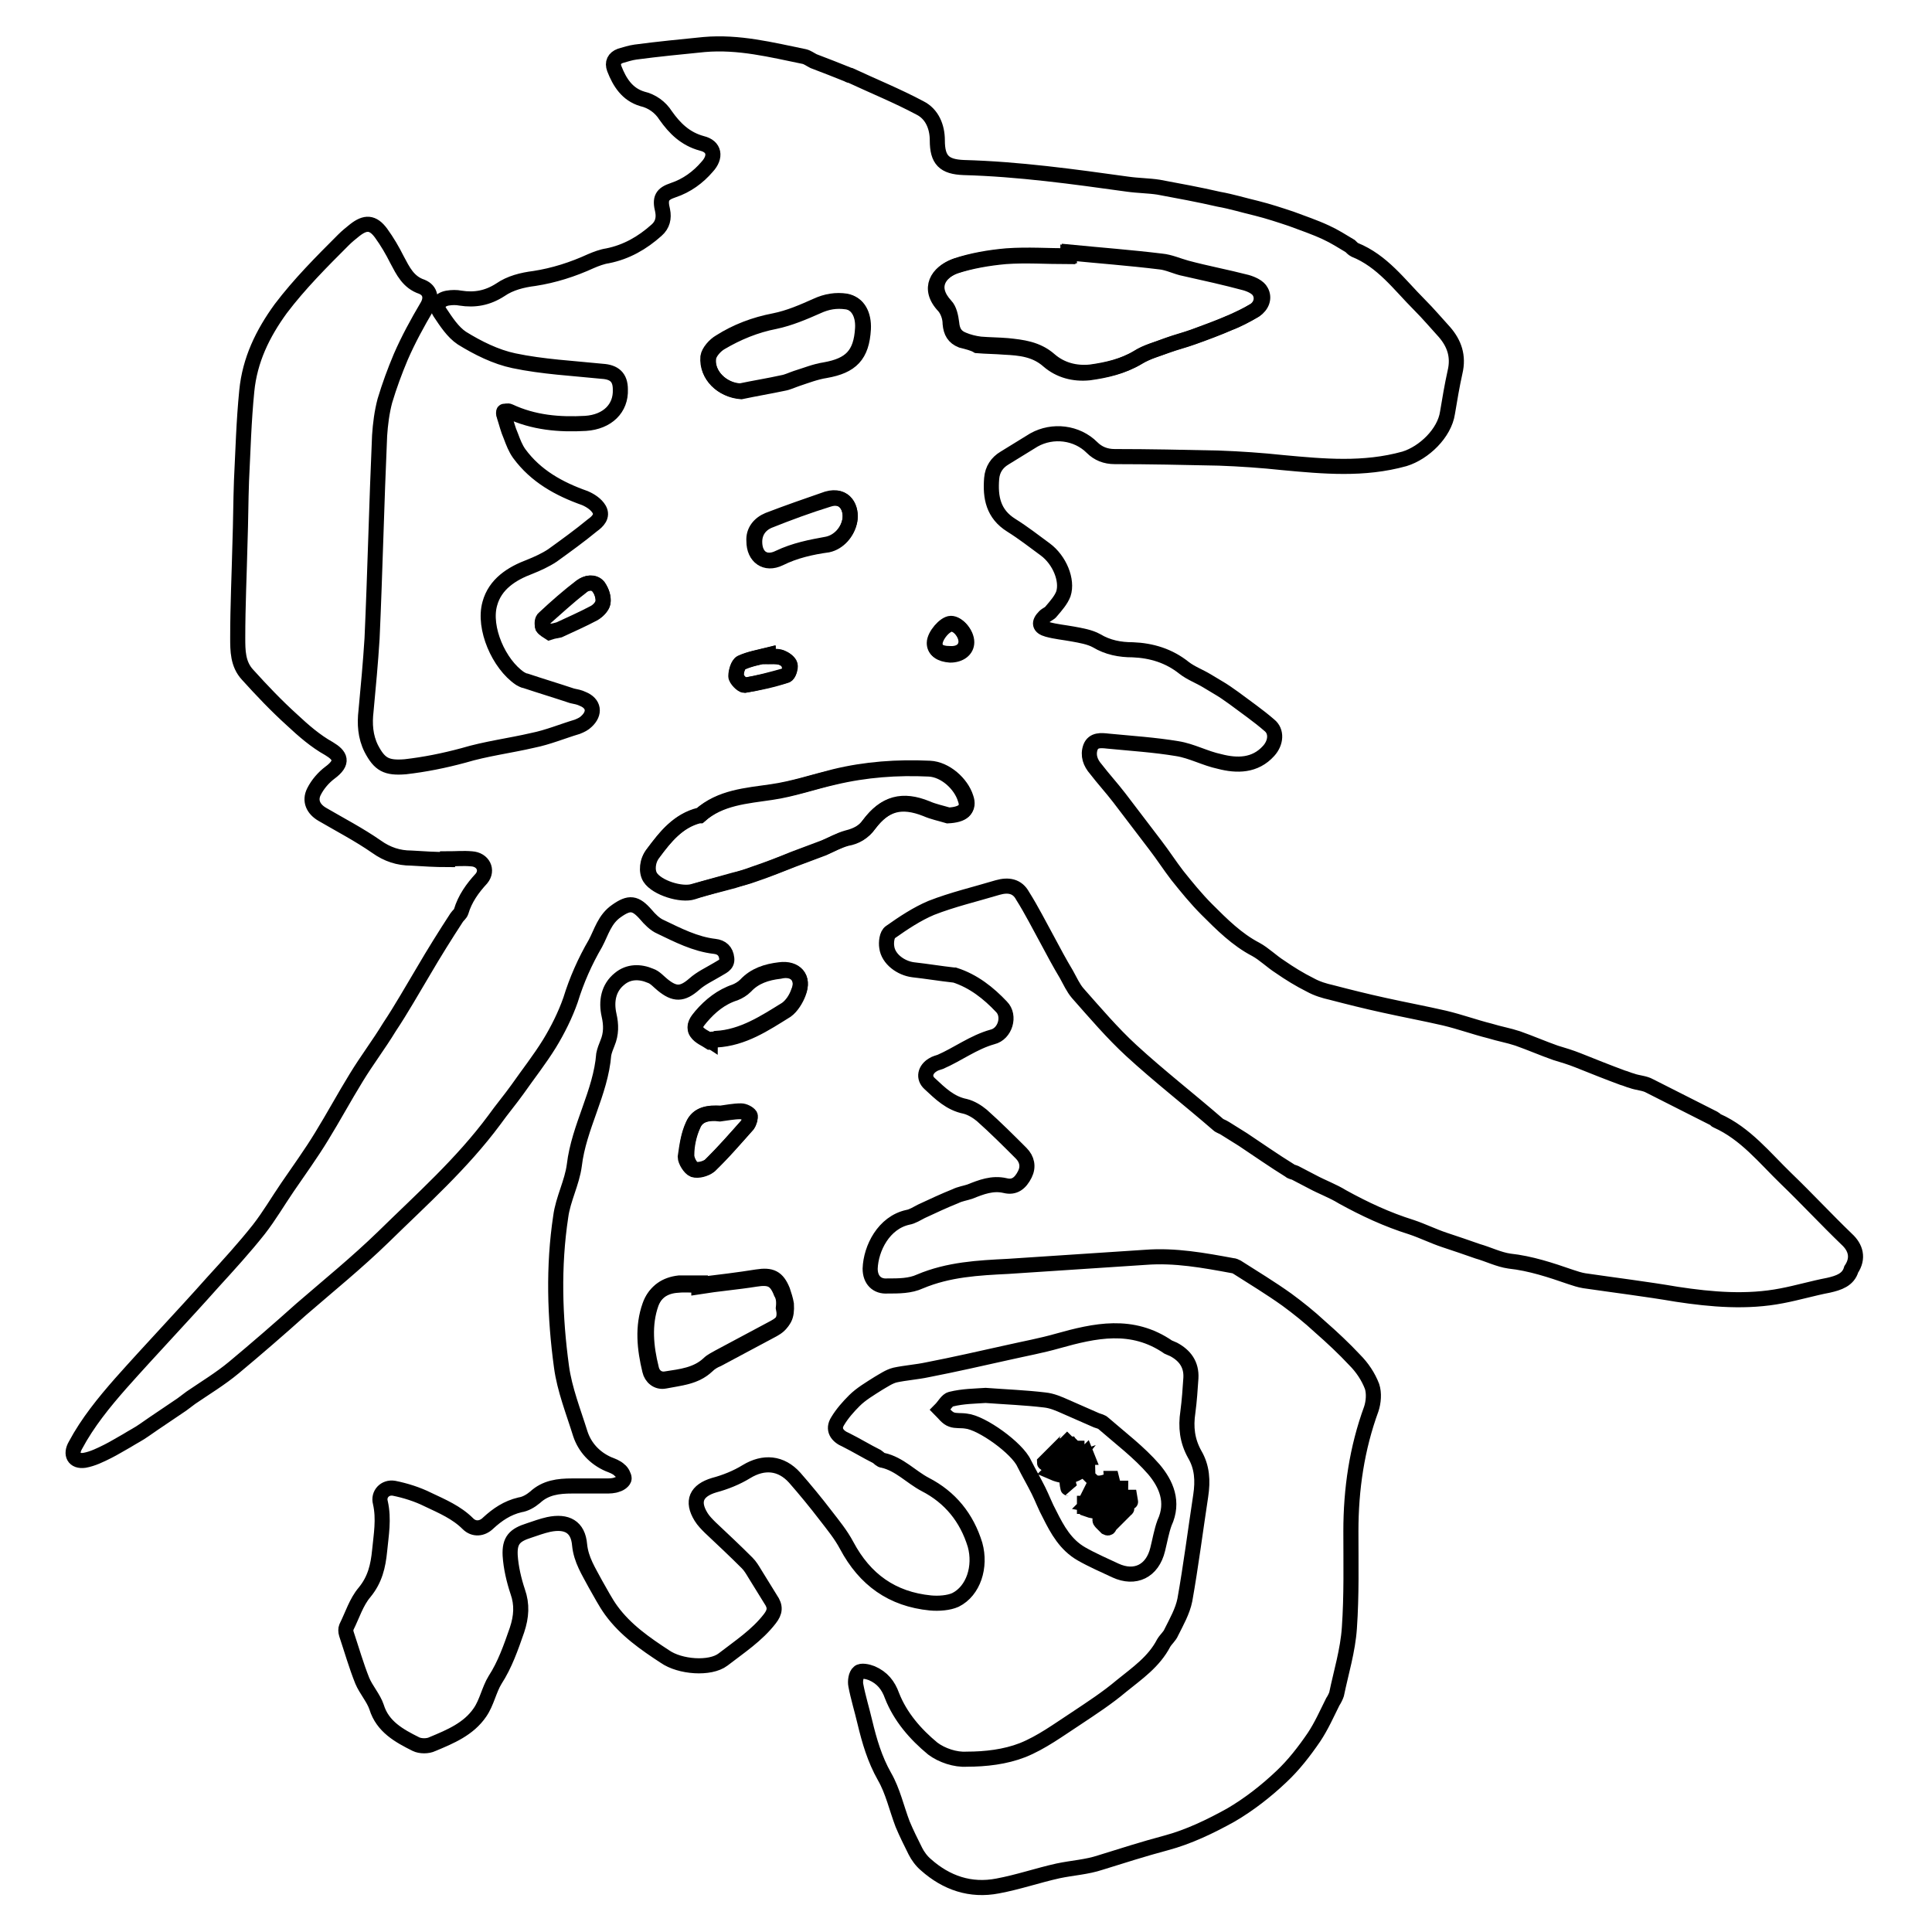 <?xml version="1.0" encoding="utf-8"?>
<!-- Svg Vector Icons : http://www.onlinewebfonts.com/icon -->
<!DOCTYPE svg PUBLIC "-//W3C//DTD SVG 1.1//EN" "http://www.w3.org/Graphics/SVG/1.1/DTD/svg11.dtd">
<svg version="1.1" xmlns="http://www.w3.org/2000/svg" xmlns:xlink="http://www.w3.org/1999/xlink" x="0px" y="0px" viewBox="0 0 256 256" enable-background="new 0 0 256 256" xml:space="preserve">
<g><g><path stroke-width="2" fill-opacity="0" stroke="#000000"  d="M103.5,87.1c-0.5-0.2-1.1-0.1-1.7-0.1c0,0,0-0.1,0-0.2c-1.2,0.3-2.4,0.5-3.5,1c-0.5,0.2-0.8,1.2-0.7,1.8c0,0.4,0.8,1.2,1.1,1.2c1.8-0.3,3.7-0.7,5.5-1.3c0.3-0.1,0.6-1,0.5-1.4C104.6,87.7,104,87.3,103.5,87.1z"/><path stroke-width="2" fill-opacity="0" stroke="#000000"  d="M103.3,128.5c-1.7,0.2-3.3,0.7-4.5,2c-0.4,0.4-0.9,0.7-1.4,0.9c-1.8,0.6-3.3,1.8-4.5,3.2c-0.5,0.6-1.1,1.3-0.6,2c0.4,0.6,1.2,0.9,1.8,1.3c0-0.1,0.1-0.2,0.2-0.2c0.2,0,0.4,0,0.6-0.1c3.5-0.2,6.4-2.1,9.3-3.9c0.7-0.5,1.3-1.4,1.6-2.3C106.6,129.6,105.4,128.2,103.3,128.5z"/><path stroke-width="2" fill-opacity="0" stroke="#000000"  d="M103.5,171.3c-0.7-1.8-1.5-2.1-3.4-1.8c-2.5,0.4-5,0.6-7.5,1c0-0.1,0-0.1,0-0.2c-0.9,0-1.8-0.1-2.8,0c-1.8,0.1-3.1,1-3.7,2.7c-1,2.8-0.7,5.7,0,8.6c0.2,0.9,1,1.6,2,1.4c2-0.4,4-0.5,5.6-2c0.4-0.4,0.9-0.7,1.4-0.9c2.4-1.3,4.9-2.6,7.3-3.9c1.3-0.7,1.7-1.5,1.4-2.9C103.9,172.4,103.8,171.8,103.5,171.3z"/><path stroke-width="2" fill-opacity="0" stroke="#000000"  d="M91.9,155c0.6,0.2,1.6-0.1,2.1-0.5c1.8-1.7,3.4-3.6,5-5.4c0.2-0.3,0.5-0.9,0.3-1.2c-0.2-0.3-0.8-0.6-1.2-0.6c-0.9,0-1.9,0.2-2.7,0.3c-1.6-0.2-3,0.1-3.6,1.5c-0.6,1.3-0.8,2.8-1,4.2C90.8,153.8,91.4,154.8,91.9,155z"/><path stroke-width="2" fill-opacity="0" stroke="#000000"  d="M112.6,69c0.3-1.6-0.6-3.6-2.9-2.8c-2.6,0.8-5.3,1.8-7.8,2.8c-1.2,0.5-1.9,1.5-1.9,2.8c0,2,1.4,3.1,3.3,2.2c2-1,4.2-1.5,6.4-1.8C111.1,71.9,112.3,70.6,112.6,69z"/><path stroke-width="2" fill-opacity="0" stroke="#000000"  d="M98.1,51.8c1.9-0.4,3.8-0.7,5.6-1.1c0.6-0.1,1.2-0.4,1.8-0.6c1.3-0.4,2.5-0.9,3.8-1.1c3.4-0.6,4.8-2,5-5.5c0.1-1.9-0.7-3.3-2.2-3.6c-1.3-0.2-2.6,0-3.9,0.6c-1.8,0.8-3.6,1.6-5.6,2c-2.6,0.5-5,1.4-7.2,2.8c-0.7,0.4-1.5,1.3-1.6,2C93.6,49.7,95.7,51.7,98.1,51.8z"/><path stroke-width="2" fill-opacity="0" stroke="#000000"  d="M77,77.8c-1.7,1.3-3.3,2.8-4.9,4.2c-0.2,0.2-0.3,0.8-0.2,1.1c0.2,0.3,0.6,0.5,0.9,0.7c0.6-0.2,0.9-0.2,1.3-0.3c1.5-0.7,3.1-1.4,4.6-2.2c0.5-0.3,1.1-0.9,1.2-1.4c0.1-0.7-0.1-1.5-0.6-2.1C78.7,77,77.6,77.2,77,77.8z"/><path stroke-width="2" fill-opacity="0" stroke="#000000"  d="M123.2,101.8c-4.3-0.2-8.5,0.1-12.6,1.1c-2.8,0.7-5.5,1.6-8.3,2c-3.4,0.5-6.8,0.7-9.5,3.1c0,0-0.1,0-0.1,0c-2.8,0.7-4.5,2.8-6.1,5c-0.8,1-0.9,2.4-0.4,3.2c0.9,1.4,4.1,2.4,5.7,1.9c1.8-0.5,3.6-1,5.4-1.5c0.9-0.2,1.8-0.5,2.6-0.8c1.8-0.6,3.6-1.3,5.3-2c1.3-0.5,2.7-1,4-1.5c1-0.4,2-1,3.1-1.3c1.2-0.3,2.2-0.8,2.9-1.8c2.1-2.8,4.4-3.4,7.6-2.1c0.9,0.4,1.9,0.6,2.9,0.9c2-0.1,2.8-0.9,2.3-2.3C127.4,103.8,125.3,101.9,123.2,101.8z"/><path stroke-width="2" fill-opacity="0" stroke="#000000"  d="M139.1,47.7c1.5,1.3,3.4,1.8,5.4,1.6c2.2-0.3,4.4-0.8,6.4-2c1.2-0.7,2.6-1.1,3.9-1.6c1.1-0.4,2.3-0.7,3.4-1.1c1.6-0.6,3.3-1.2,4.9-1.9c1.1-0.5,2.2-1,3.2-1.6c0.9-0.6,1.3-1.6,0.8-2.5c-0.3-0.6-1.2-1-1.9-1.2c-2.7-0.7-5.4-1.2-8-1.9c-1.1-0.3-2.2-0.8-3.3-0.9c-4.1-0.5-8.1-0.8-12.2-1.2c0,0.2,0,0.4,0,0.5c-2.8,0-5.5-0.2-8.3,0c-2.3,0.2-4.6,0.6-6.7,1.3c-2.2,0.8-3.7,2.8-1.4,5.3c0.5,0.5,0.7,1.5,0.8,2.3c0.1,1.1,0.5,1.8,1.5,2.2c0.7,0.3,1.5,0.5,2.3,0.6c1.2,0.1,2.4,0.1,3.6,0.2C135.4,46,137.4,46.2,139.1,47.7z"/><path stroke-width="2" fill-opacity="0" stroke="#000000"  d="M128,85c0-1.1-1.1-2.4-2-2.4c-0.8,0-2.2,1.6-2.2,2.6c0,0.9,0.7,1.4,2,1.4C127.2,86.7,128,86,128,85z"/><path stroke-width="2" fill-opacity="0" stroke="#000000"  d="M79.9,79.8c-0.1,0.5-0.6,1.1-1.2,1.4c-1.5,0.8-3.1,1.5-4.6,2.2c-0.3,0.1-0.7,0.2-1.3,0.3c-0.3-0.2-0.7-0.4-0.9-0.7c-0.1-0.3-0.1-0.9,0.2-1.1c1.6-1.5,3.2-2.9,4.9-4.2c0.7-0.5,1.7-0.7,2.3,0C79.7,78.3,80,79.2,79.9,79.8z"/><path stroke-width="2" fill-opacity="0" stroke="#000000"  d="M104.1,89.5c-1.8,0.5-3.6,1-5.5,1.3c-0.3,0-1.1-0.8-1.1-1.2c0-0.6,0.3-1.6,0.7-1.8c1.1-0.5,2.3-0.7,3.5-1c0,0,0,0.1,0,0.2c0.6,0,1.2,0,1.7,0.1c0.4,0.1,1.1,0.5,1.1,0.9C104.8,88.5,104.5,89.4,104.1,89.5z"/><path stroke-width="2" fill-opacity="0" stroke="#000000"  d="M123.9,85.3c0-1,1.3-2.6,2.2-2.6c0.9,0,2,1.3,2,2.4c0,1-0.9,1.7-2.2,1.7C124.6,86.7,123.9,86.2,123.9,85.3z"/><path stroke-width="2" fill-opacity="0" stroke="#000000"  d="M244.7,164.2c-2.7-2.6-5.3-5.4-8-8c-2.9-2.8-5.4-6-9.2-7.7c-0.1,0-0.2-0.2-0.4-0.3c-2.8-1.4-5.7-2.9-8.5-4.3c-0.7-0.4-1.6-0.4-2.4-0.7c-0.4-0.1-0.8-0.3-1.2-0.4c-1.9-0.7-3.9-1.5-5.9-2.3c-1-0.4-2-0.7-3-1c-1.7-0.6-3.3-1.3-5-1.9c-1.2-0.4-2.4-0.6-3.7-1c-2-0.5-3.9-1.2-6-1.7c-2.6-0.6-5.3-1.1-8-1.7c-2.3-0.5-4.7-1.1-7-1.7c-0.9-0.2-1.9-0.5-2.8-1c-1.4-0.7-2.7-1.5-4-2.4c-1.1-0.7-2.1-1.7-3.2-2.3c-2.5-1.3-4.5-3.3-6.5-5.3c-1.4-1.4-2.7-3-3.9-4.5c-1-1.3-1.9-2.7-2.9-4c-1.6-2.1-3.2-4.2-4.8-6.3c-1-1.3-2.1-2.5-3.1-3.8c-0.7-0.8-1.1-1.8-0.7-2.9c0.4-1,1.4-0.9,2.3-0.8c3.1,0.3,6.2,0.5,9.2,1c1.9,0.3,3.7,1.3,5.6,1.7c2.3,0.6,4.7,0.6,6.5-1.4c1-1.1,1.1-2.6,0.1-3.4c-1.5-1.3-3.1-2.4-4.7-3.6c-0.7-0.5-1.4-1-2.1-1.4c-0.5-0.3-1-0.6-1.5-0.9c-1-0.6-2.1-1-3-1.7c-2-1.6-4.3-2.3-6.8-2.4c-1.7,0-3.3-0.3-4.8-1.2c-0.9-0.5-2.1-0.7-3.2-0.9c-1.1-0.2-2.2-0.3-3.3-0.6c-1.1-0.3-1.2-0.9-0.4-1.7c0.3-0.3,0.7-0.4,0.9-0.7c0.6-0.7,1.3-1.5,1.6-2.3c0.6-1.8-0.5-4.5-2.4-5.9c-1.5-1.1-2.9-2.2-4.5-3.2c-2.4-1.5-2.8-3.7-2.6-6.2c0.1-1.2,0.7-2.1,1.7-2.7c1.3-0.8,2.6-1.6,3.9-2.4c2.5-1.4,5.7-1,7.7,1c0.8,0.8,1.8,1.2,3,1.2c4.6,0,9.2,0.1,13.8,0.2c2.8,0.1,5.7,0.3,8.5,0.6c5.4,0.5,10.7,1,16.1-0.5c2.6-0.8,5.3-3.4,5.7-6.1c0.3-1.8,0.6-3.6,1-5.4c0.5-2.1-0.1-3.8-1.4-5.3c-1.1-1.2-2.1-2.4-3.3-3.6c-2.7-2.7-4.9-5.8-8.6-7.3c-0.2-0.1-0.4-0.3-0.6-0.5c-1-0.6-2.1-1.3-3.2-1.8c-1.5-0.7-3-1.2-4.6-1.8c-1.5-0.5-3-1-4.6-1.4c-1.7-0.4-3.3-0.9-5-1.2c-2.6-0.6-5.3-1.1-8-1.6c-1.3-0.2-2.7-0.2-4.1-0.4c-7.2-1-14.4-2-21.7-2.2c-2.6-0.1-3.5-1-3.5-3.6c0-1.8-0.7-3.5-2.3-4.3c-3-1.6-6.2-2.9-9.2-4.3c-0.1,0-0.2,0-0.3-0.1c-1.5-0.6-3-1.2-4.6-1.8c-0.4-0.2-0.8-0.5-1.2-0.6c-4.4-0.9-8.7-2-13.3-1.6c-3,0.3-6.1,0.6-9.1,1c-0.7,0.1-1.3,0.3-2,0.5c-0.8,0.3-1.1,0.9-0.8,1.7c0.7,1.8,1.7,3.4,3.7,4c1.3,0.3,2.4,1.1,3.1,2.2c1.2,1.7,2.6,3.1,4.8,3.7c1.7,0.4,1.9,1.8,0.7,3.1c-1.2,1.4-2.7,2.5-4.5,3.1c-1.5,0.5-1.8,1.1-1.4,2.7c0.2,1,0,1.9-0.8,2.6c-1.9,1.7-4,2.9-6.5,3.4c-0.7,0.1-1.5,0.4-2.2,0.7c-2.4,1.1-4.9,1.9-7.5,2.3c-1.6,0.2-3.2,0.6-4.5,1.5c-1.7,1.1-3.4,1.4-5.3,1.1c-0.5-0.1-1.1-0.1-1.7,0c-1.1,0.2-1.6,1-1,1.9c0.8,1.2,1.7,2.6,2.9,3.4c2.1,1.3,4.5,2.5,6.9,3c3.8,0.8,7.8,1,11.7,1.4c1.6,0.1,2.4,0.8,2.4,2.4c0.1,2.5-1.7,4.3-4.6,4.5c-3.5,0.2-6.9-0.1-10.1-1.6c-0.2-0.1-0.5,0-0.7,0c-0.1,0-0.1,0.4,0,0.6c0.3,0.9,0.5,1.8,0.9,2.7c0.3,0.8,0.6,1.6,1.1,2.3c2.2,3,5.3,4.7,8.7,5.9c0.7,0.3,1.5,0.8,1.9,1.5c0.5,0.9-0.2,1.6-0.9,2.1c-1.7,1.4-3.5,2.7-5.3,4c-0.9,0.6-2,1.1-3,1.5c-2.4,0.9-4.6,2.3-5.3,4.9c-0.9,3.2,1.2,8,4,9.9c0.2,0.1,0.5,0.3,0.7,0.3c2.1,0.7,4.1,1.3,6.2,2c0.5,0.1,1,0.2,1.4,0.4c1.5,0.6,1.7,1.9,0.5,3c-0.3,0.3-0.7,0.5-1.2,0.7c-2,0.6-3.9,1.4-5.9,1.8c-3,0.7-6.2,1.1-9.2,2c-2.6,0.7-5.1,1.2-7.7,1.5c-2.5,0.2-3.4-0.3-4.5-2.4c-0.8-1.6-0.9-3.3-0.7-5c0.3-3.2,0.6-6.4,0.8-9.6c0.4-8.9,0.6-17.9,1-26.9c0.1-1.5,0.3-3.1,0.7-4.6c0.6-2,1.3-3.9,2.1-5.8c1-2.3,2.2-4.5,3.5-6.7c0.6-1,0.5-2.1-0.7-2.6c-1.8-0.6-2.5-2.1-3.3-3.6c-0.6-1.2-1.3-2.4-2.1-3.5c-1.1-1.5-2.1-1.5-3.5-0.4c-0.5,0.4-1,0.8-1.5,1.3c-2.9,2.9-5.8,5.8-8.3,9.1c-2.4,3.3-4.1,6.8-4.5,10.9c-0.4,4-0.5,7.9-0.7,11.9c-0.1,2.7-0.1,5.4-0.2,8.2c-0.1,4.2-0.3,8.4-0.3,12.6c0,1.7,0,3.5,1.3,4.9c1.9,2.1,3.8,4.1,5.9,6c1.5,1.4,3.1,2.8,4.9,3.8c1.5,0.9,2,1.8,0.1,3.2c-0.8,0.6-1.6,1.5-2.1,2.5c-0.6,1.2-0.1,2.3,1.1,3c2.4,1.4,4.9,2.7,7.2,4.3c1.4,1,2.9,1.5,4.6,1.5c1.6,0.1,3.2,0.2,4.8,0.2c0,0,0,0,0-0.1c1.1,0,2.1-0.1,3.2,0c1.5,0.1,2.2,1.5,1.3,2.6c-1.2,1.3-2.2,2.7-2.7,4.4c-0.1,0.3-0.4,0.5-0.6,0.8c-1.5,2.3-3,4.7-4.4,7.1c-1.5,2.5-2.9,5-4.5,7.4c-1.4,2.3-3,4.4-4.4,6.7c-1.6,2.6-3,5.2-4.6,7.8c-1.4,2.3-3,4.5-4.5,6.7c-1.3,1.9-2.4,3.8-3.8,5.6c-1.9,2.4-4,4.7-6.1,7c-4,4.5-8.2,8.9-12.2,13.4c-2.2,2.5-4.4,5.2-6,8.2c-0.7,1.2-0.2,2.2,1.2,2c1.1-0.2,2.1-0.7,3.1-1.2c0.8-0.4,1.6-0.9,2.5-1.4c0.8-0.5,1.6-0.9,2.3-1.4c0.4-0.3,0.9-0.6,1.3-0.9c1.2-0.8,2.5-1.7,3.7-2.5c0.4-0.3,0.8-0.6,1.2-0.9c1.9-1.3,3.9-2.5,5.7-4c3-2.5,6-5.1,8.9-7.7c3.7-3.2,7.4-6.2,10.9-9.6c5.1-5,10.4-9.7,14.7-15.5c1-1.4,2.1-2.7,3.1-4.1c1.4-2,2.9-3.9,4.2-6c1.1-1.8,2.1-3.8,2.8-5.8c0.8-2.6,1.9-5.1,3.3-7.5c0.8-1.5,1.2-3.2,2.8-4.3c1.7-1.2,2.5-1.1,3.9,0.5c0.5,0.6,1.2,1.3,1.9,1.6c2.3,1.1,4.6,2.3,7.2,2.6c0.9,0.1,1.5,0.6,1.6,1.6c0.1,0.9-0.7,1.1-1.3,1.5c-1,0.6-2.1,1.1-3,1.9c-1.6,1.4-2.6,1.4-4.2,0.1c-0.5-0.4-1-1-1.6-1.2c-1.4-0.6-2.9-0.6-4.1,0.4c-1.5,1.2-1.8,3-1.4,4.8c0.3,1.3,0.3,2.5-0.2,3.7c-0.2,0.5-0.4,1-0.5,1.5c-0.4,5.1-3.3,9.6-3.9,14.7c-0.3,2.3-1.5,4.5-1.8,6.8c-1,6.6-0.8,13.3,0.1,19.9c0.4,3,1.6,6,2.5,8.9c0.6,1.8,1.9,3.2,3.7,4c0.5,0.2,1.1,0.4,1.5,0.8c0.3,0.2,0.6,0.8,0.6,1.1s-0.5,0.7-0.9,0.8c-0.5,0.2-1,0.2-1.6,0.2c-1.4,0-2.9,0-4.4,0c-1.8,0-3.5,0.2-4.9,1.5c-0.6,0.5-1.3,0.9-2,1c-1.7,0.4-3,1.3-4.2,2.4c-0.8,0.8-1.9,0.9-2.7,0.1c-1.5-1.5-3.4-2.3-5.3-3.2c-1.4-0.7-3-1.2-4.5-1.5c-1.2-0.2-2.1,0.8-1.8,1.9c0.5,2.2,0.1,4.3-0.1,6.4c-0.2,2-0.6,3.8-2,5.5c-1.1,1.3-1.6,3-2.4,4.6c-0.1,0.2-0.1,0.6,0,0.9c0.7,2.1,1.3,4.2,2.1,6.2c0.5,1.2,1.5,2.3,1.9,3.5c0.8,2.6,3,3.8,5.2,4.9c0.6,0.3,1.6,0.3,2.2,0c2.4-1,4.8-2,6.3-4.2c0.9-1.3,1.2-3,2-4.3c1.3-2,2.1-4.3,2.9-6.6c0.6-1.8,0.7-3.4,0.1-5.1c-0.5-1.5-0.9-3.2-1-4.8c-0.1-2,0.6-2.7,2.5-3.3c0.9-0.3,1.7-0.6,2.6-0.8c2.4-0.5,3.9,0.3,4.1,2.7c0.2,2,1.2,3.5,2.1,5.2c0.7,1.2,1.3,2.4,2.1,3.5c1.9,2.6,4.5,4.4,7.1,6.1c2,1.4,6,1.7,7.7,0.4c2.2-1.7,4.5-3.2,6.2-5.4c0.7-0.9,0.8-1.6,0.1-2.6c-0.7-1.1-1.4-2.3-2.1-3.4c-0.3-0.5-0.6-1-1-1.4c-1.6-1.6-3.2-3.1-4.9-4.7c-0.4-0.4-0.9-0.9-1.2-1.4c-1.3-2.1-0.6-3.5,1.7-4.2c1.5-0.4,3-1,4.3-1.8c2.3-1.4,4.6-1.2,6.4,0.8c1.4,1.6,2.8,3.3,4.1,5c1,1.3,2,2.5,2.8,4c2.4,4.5,6,7.1,11.1,7.6c1.1,0.1,2.4,0,3.3-0.4c2.4-1.2,3.4-4.4,2.6-7.3c-1.1-3.6-3.3-6.3-6.6-8c-1.9-1-3.4-2.7-5.6-3.2c-0.3,0-0.5-0.3-0.8-0.5c-1.4-0.7-2.7-1.5-4.1-2.2c-1.2-0.5-1.8-1.4-1.1-2.5c0.6-1,1.4-1.9,2.2-2.7c0.9-0.9,2.1-1.6,3.2-2.3c0.7-0.4,1.4-0.9,2.2-1.1c1.4-0.3,2.9-0.4,4.3-0.7c3.6-0.7,7.1-1.5,10.7-2.3c2.2-0.5,4.4-0.9,6.5-1.5c5-1.4,9.9-2.5,14.7,0.8c0.2,0.1,0.5,0.2,0.7,0.3c1.5,0.8,2.4,2,2.3,3.8c-0.1,1.5-0.2,3-0.4,4.5c-0.3,2-0.1,3.8,0.9,5.6c1,1.7,1.1,3.5,0.8,5.5c-0.7,4.6-1.3,9.3-2.1,13.8c-0.3,1.5-1.1,2.9-1.8,4.3c-0.2,0.5-0.7,0.9-1,1.4c-1.3,2.5-3.5,4-5.6,5.7c-1.9,1.6-3.9,2.9-6,4.3c-2.3,1.5-4.6,3.2-7.1,4.2c-2.3,0.9-4.9,1.2-7.4,1.2c-1.5,0.1-3.3-0.5-4.5-1.4c-2.3-1.9-4.3-4.2-5.4-7c-0.5-1.4-1.3-2.4-2.7-3c-0.5-0.2-1.4-0.4-1.7-0.1c-0.4,0.3-0.5,1.2-0.4,1.7c0.3,1.6,0.8,3.2,1.2,4.9c0.6,2.5,1.3,4.9,2.6,7.2c1.1,1.9,1.6,4.2,2.4,6.3c0.5,1.2,1.1,2.4,1.7,3.6c0.3,0.6,0.8,1.3,1.4,1.8c2.7,2.4,5.9,3.5,9.5,2.8c2.7-0.5,5.3-1.4,8-2c1.9-0.4,3.8-0.5,5.6-1.1c2.9-0.9,5.7-1.8,8.7-2.6c3-0.8,5.9-2.2,8.6-3.7c2.4-1.4,4.7-3.2,6.7-5.1c1.6-1.5,3-3.3,4.3-5.2c1-1.5,1.7-3.1,2.5-4.7c0.2-0.3,0.4-0.7,0.5-1c0.6-2.9,1.5-5.8,1.7-8.8c0.3-4.3,0.2-8.6,0.2-12.8c0-5.6,0.8-11,2.7-16.2c0.3-0.9,0.4-2.1,0.1-3c-0.5-1.3-1.3-2.5-2.3-3.5c-1.4-1.5-3-3-4.6-4.4c-1.4-1.3-2.9-2.5-4.4-3.6c-2.1-1.5-4.4-2.9-6.6-4.3c-0.2-0.1-0.4-0.2-0.6-0.2c-3.8-0.7-7.6-1.4-11.5-1.1c-6.1,0.4-12.2,0.8-18.2,1.2c-4,0.2-7.9,0.4-11.7,2c-1.3,0.6-2.8,0.6-4.3,0.6c-1.4,0.1-2.3-0.8-2.3-2.3c0.1-2.7,1.8-6.1,5-6.8c0.6-0.1,1.2-0.5,1.8-0.8c1.5-0.7,3-1.4,4.5-2c0.6-0.3,1.3-0.4,1.9-0.6c1.5-0.6,3-1.2,4.7-0.8c1.2,0.3,2-0.3,2.6-1.5c0.5-1,0.3-2-0.5-2.8c-1.7-1.7-3.4-3.4-5.2-5c-0.6-0.5-1.4-1-2.2-1.2c-2-0.4-3.3-1.7-4.7-3c-0.9-0.8-0.6-1.9,0.4-2.5c0.3-0.2,0.7-0.3,1-0.4c2.3-1,4.4-2.6,6.9-3.3c1.7-0.4,2.4-2.8,1.2-4c-1.7-1.8-3.7-3.4-6.2-4.2c0,0-0.1,0-0.1,0c-1.8-0.2-3.6-0.5-5.4-0.7c-1.6-0.2-3.3-1.4-3.5-3c-0.1-0.6,0-1.7,0.5-2c1.7-1.2,3.5-2.4,5.4-3.2c2.8-1.1,5.8-1.8,8.8-2.7c1.4-0.4,2.6-0.2,3.3,1.1c1.2,1.9,2.2,3.9,3.3,5.9c0.8,1.5,1.6,3,2.5,4.5c0.5,0.9,0.9,1.8,1.5,2.5c2.3,2.6,4.6,5.3,7.1,7.6c3.7,3.4,7.7,6.5,11.5,9.8c0.2,0.2,0.6,0.3,0.9,0.5c0.8,0.5,1.6,1,2.4,1.5c2.1,1.4,4.1,2.8,6.2,4.1c0.2,0.2,0.5,0.2,0.7,0.3c0.8,0.4,1.5,0.8,2.3,1.2c1.3,0.7,2.7,1.2,4,2c2.9,1.6,5.9,3,9.1,4c1.5,0.5,2.9,1.2,4.4,1.7c1.5,0.5,3,1,4.4,1.5c1.4,0.4,2.8,1.1,4.2,1.3c2.8,0.3,5.5,1.2,8.1,2.1c0.6,0.2,1.2,0.4,1.8,0.5c4.1,0.6,8.2,1.1,12.3,1.8c4.6,0.7,9.3,1.1,13.9,0.2c2.1-0.4,4.1-1,6.2-1.4c1.3-0.3,2.6-0.7,3-2.1C246.3,166.7,245.9,165.3,244.7,164.2z M93.9,47.4c0.1-0.7,0.9-1.6,1.6-2c2.2-1.3,4.6-2.3,7.2-2.8c1.9-0.4,3.8-1.2,5.6-2c1.3-0.6,2.5-0.8,3.9-0.6c1.5,0.2,2.3,1.7,2.2,3.6c-0.2,3.5-1.6,4.9-5,5.5c-1.3,0.2-2.6,0.7-3.8,1.1c-0.6,0.2-1.2,0.5-1.8,0.6c-1.9,0.4-3.7,0.7-5.6,1.1C95.7,51.7,93.6,49.7,93.9,47.4z M112.6,69c-0.3,1.5-1.5,2.8-3,3.1c-2.2,0.4-4.3,0.8-6.4,1.8c-1.8,0.9-3.3-0.1-3.3-2.2c-0.1-1.3,0.7-2.3,1.9-2.8c2.6-1,5.2-1.9,7.8-2.8C112,65.4,112.9,67.4,112.6,69z M91.9,149c0.6-1.4,2-1.6,3.6-1.5c0.8-0.1,1.7-0.3,2.7-0.3c0.4,0,1,0.3,1.2,0.6c0.1,0.2-0.1,0.9-0.3,1.2c-1.6,1.8-3.3,3.7-5,5.4c-0.5,0.4-1.5,0.7-2.1,0.5c-0.5-0.2-1-1.2-1-1.8C91,151.7,91.3,150.3,91.9,149z M102.6,175.9c-2.4,1.3-4.9,2.6-7.3,3.9c-0.5,0.3-1,0.5-1.4,0.9c-1.6,1.5-3.7,1.7-5.6,2c-1,0.2-1.8-0.4-2-1.4c-0.7-2.8-1-5.8,0-8.6c0.6-1.6,1.9-2.5,3.7-2.7c0.9,0,1.8,0,2.8,0c0,0.1,0,0.1,0,0.2c2.5-0.3,5-0.6,7.5-1c1.9-0.3,2.7,0.1,3.4,1.8c0.2,0.6,0.4,1.2,0.5,1.8C104.3,174.5,103.9,175.2,102.6,175.9z M105.8,131.6c-0.3,0.8-0.9,1.8-1.6,2.3c-2.9,1.8-5.7,3.7-9.3,3.9c-0.2,0-0.4,0-0.6,0.1c0,0.1-0.1,0.2-0.2,0.2c-0.6-0.4-1.4-0.7-1.8-1.3c-0.5-0.7,0.1-1.4,0.6-2c1.2-1.4,2.6-2.6,4.5-3.2c0.5-0.2,1-0.5,1.4-0.9c1.2-1.3,2.8-1.8,4.5-2C105.4,128.2,106.6,129.6,105.8,131.6z M125.6,108.1c-1-0.3-2-0.5-2.9-0.9c-3.3-1.3-5.5-0.7-7.6,2.1c-0.7,1-1.7,1.6-2.9,1.8c-1.1,0.3-2,0.8-3.1,1.3c-1.3,0.5-2.7,1-4,1.5c-1.8,0.7-3.5,1.4-5.3,2c-0.8,0.3-1.7,0.5-2.6,0.8c-1.8,0.5-3.6,0.9-5.4,1.5c-1.5,0.5-4.8-0.5-5.7-1.9c-0.5-0.8-0.4-2.2,0.4-3.2c1.6-2.1,3.3-4.3,6.1-5c0,0,0.1,0,0.1,0c2.7-2.4,6.2-2.6,9.5-3.1c2.8-0.4,5.6-1.4,8.3-2c4.2-1,8.4-1.3,12.6-1.1c2.1,0.1,4.2,2,4.8,4C128.4,107.3,127.6,108,125.6,108.1z M127.4,45.1c-1-0.4-1.4-1.1-1.5-2.2c0-0.8-0.3-1.7-0.8-2.3c-2.3-2.4-0.8-4.5,1.4-5.3c2.1-0.7,4.5-1.1,6.7-1.3c2.7-0.2,5.5,0,8.3,0c0-0.2,0-0.4,0-0.5c4.1,0.4,8.1,0.7,12.2,1.2c1.1,0.1,2.2,0.7,3.3,0.9c2.7,0.6,5.4,1.2,8,1.9c0.7,0.2,1.6,0.6,1.9,1.2c0.5,0.9,0.1,2-0.8,2.5c-1,0.6-2.1,1.2-3.2,1.6c-1.6,0.7-3.2,1.3-4.9,1.9c-1.1,0.4-2.3,0.7-3.4,1.1c-1.3,0.5-2.7,0.8-3.9,1.6c-2,1.2-4.2,1.7-6.4,2c-2,0.2-3.9-0.3-5.4-1.6c-1.7-1.5-3.7-1.7-5.8-1.8c-1.2-0.1-2.4-0.1-3.6-0.2C129,45.5,128.2,45.3,127.4,45.1z"/><path stroke-width="2" fill-opacity="0" stroke="#000000"  d="M139,193.5l1.1-1.1l0.4,0.4l-1.1,1.1L139,193.5z"/><path stroke-width="2" fill-opacity="0" stroke="#000000"  d="M140.8,193l0.4,0.4l-1.1,1.1l-0.4-0.4L140.8,193z"/><path stroke-width="2" fill-opacity="0" stroke="#000000"  d="M142.5,193.5L142.5,193.5c-0.4,0.6-0.7,1.2-0.8,1.8c0.6-0.1,1.2-0.4,1.8-0.9L142.5,193.5L142.5,193.5z"/><path stroke-width="2" fill-opacity="0" stroke="#000000"  d="M141.4,191.1l0.4,0.4l-1.1,1.1l-0.4-0.4L141.4,191.1z"/><path stroke-width="2" fill-opacity="0" stroke="#000000"  d="M142.5,192.2l-1.1,1.1l-0.4-0.4l1.1-1.1L142.5,192.2z"/><path stroke-width="2" fill-opacity="0" stroke="#000000"  d="M147.9,200.7l-1.5-1.5l1-1l1.5,1.5L147.9,200.7z"/><path stroke-width="2" fill-opacity="0" stroke="#000000"  d="M152.9,194.7c-2-2.3-4.4-4.1-6.7-6.1c-0.2-0.2-0.6-0.3-0.9-0.4c-1.4-0.6-2.7-1.2-4.1-1.8c-0.9-0.4-1.8-0.8-2.8-0.9c-2.5-0.3-5.1-0.4-7.8-0.6c-1.4,0.1-3,0.1-4.6,0.5c-0.5,0.1-0.9,0.9-1.4,1.4c0.5,0.5,0.9,1.1,1.5,1.3c0.5,0.2,1.3,0.1,1.9,0.2c2.1,0.2,6.8,3.6,7.7,5.6c0.6,1.2,1.3,2.4,1.9,3.6c0.5,1,0.9,2.1,1.5,3.2c1,2,2.1,4,4.2,5.2c1.4,0.8,3,1.5,4.5,2.2c2.6,1.2,4.9,0.1,5.6-2.8c0.3-1.2,0.5-2.4,0.9-3.5C155.6,199,154.5,196.6,152.9,194.7z M148.1,198.1c0.2-0.3,0.3-0.6,0.3-0.9h0.1c0,0.4,0,0.7-0.1,1c0,0.2-0.1,0.3-0.3,0.2C148,198.4,148,198.3,148.1,198.1z M147.1,196.1C147.1,196.1,147.1,196,147.1,196.1c0.1-0.1,0.1-0.2,0.1-0.2c0,0,0.1,0,0.1,0l0.1,0.4c0,0,0,0,0,0c0,0,0,0-0.1,0c0,0-0.1,0-0.1,0c0,0,0,0,0,0c-0.3,0.1-0.5,0.1-0.8,0.2l0.6,0.6l0.3,0c0.1,0.1,0.1,0.3,0.1,0.5c0,0,0,0-0.1,0l-1.1-1.1c-0.3,0.1-0.6,0.1-0.9,0.1l0-0.1C145.8,196.6,146.5,196.4,147.1,196.1z M138.6,193.9c-0.1,0-0.2,0-0.2-0.1c0,0,0.1-0.1,0.2-0.2c0.2-0.2,0.3-0.3,0.4-0.4l2.3-2.3c0.1-0.1,0.1-0.2,0.1-0.3c0,0,0,0,0,0l0.1,0.4l0.9,0.9l0.3,0c0,0,0,0.1,0,0.3c0,0,0,0,0,0.1c0,0,0,0,0,0c0,0,0,0-0.1,0c0,0-0.1,0-0.1,0l-1.9,1.9c-0.3,0.3-0.6,0.6-0.6,0.7c-0.1,0-0.2-0.1-0.2-0.1l0.2-0.2l-1-1L138.6,193.9z M141.6,195.6c-0.1,0.8,0,1.4,0.3,1.8l0,0c-0.1-0.1-0.2-0.2-0.3-0.2l0,0c-0.1,0-0.1,0-0.1-0.1c-0.1-0.4-0.2-1,0-1.6c-0.6,0.1-1.4-0.1-2.3-0.5l0.1-0.1c0.8,0.4,1.6,0.5,2.2,0.4c0.2-0.6,0.4-1.3,0.8-1.8c-0.3,0.1-0.5,0.2-0.8,0.2l0-0.1c0.9-0.2,1.6-0.5,2.2-0.8c0,0,0,0,0,0c0.1-0.1,0.1-0.1,0.2-0.2c0,0,0,0,0,0l0.2,0.5c0,0,0,0-0.1,0c0,0-0.1,0-0.1,0c0,0-0.1,0-0.1,0c-0.4,0.2-0.8,0.3-1.2,0.5l1.1,1.1l0.4,0c0,0.1,0.1,0.3,0,0.5c0,0,0,0,0,0c0,0,0,0,0,0l-0.5-0.5C142.8,195.2,142.2,195.5,141.6,195.6z M143.8,199.6c0,0-0.1,0-0.1,0c0-0.2,0-0.3,0-0.4c0.2,0,0.3,0,0.4,0l1-1l-0.3-0.3c-0.1-0.1-0.2-0.2-0.3-0.2l0.1-0.2c0,0,0.1,0.2,0.3,0.3l0.3,0.3l0.6-0.6l-0.3-0.3c-0.1-0.1-0.2-0.2-0.3-0.2l0.1-0.2c0,0,0.1,0.1,0.2,0.2c0.1,0.1,0.1,0.1,0.1,0.2l0.6,0.6l0.3,0c0,0.1,0,0.3,0,0.5c0,0,0,0.1,0,0l-0.6-0.6l-0.6,0.6l0.3,0.3h0.3c0,0.1,0,0.2,0,0.4c0,0-0.1,0-0.1,0l-0.7-0.7l-1,1l1.1,0.2l0,0.1l-1.3-0.1C143.9,199.5,143.9,199.5,143.8,199.6z M149.8,199C149.8,199,149.8,199,149.8,199c-0.1-0.1-0.2-0.1-0.2-0.1c-0.5,0.1-0.9,0.2-1.1,0.2l0.4,0.4l0.3,0c0,0.2,0.1,0.3,0.1,0.4c0,0,0,0.1-0.1,0c0,0-0.1,0-0.2,0c0,0,0,0-0.1,0l-0.6,0.6c0,0-0.1,0.1-0.3,0.3c-0.1,0.1-0.2,0.2-0.2,0.2c-0.1,0-0.1,0-0.2-0.1l0.1-0.1l-0.5-0.5l-1.1,1.1c-0.1,0.1-0.1,0.2,0,0.3l0.4,0.4c0.1,0.1,0.2,0.1,0.4,0l0.4-0.3l0.1,0l-0.3,0.3c-0.1,0-0.1,0.1-0.1,0.2c-0.1,0.2-0.2,0.2-0.4,0.1l-0.7-0.7c-0.2-0.2-0.2-0.4,0-0.5l1.2-1.2l-0.4-0.4l0,0c-0.6,0.7-1.5,0.8-2.6,0.4l0-0.1c0.7,0.2,1.2,0.2,1.5,0.2c0.3,0,0.6-0.2,1-0.6l0,0l-0.3-0.3l-0.1,0.1c-0.1,0-0.2,0-0.2-0.1c0,0,0.3-0.2,0.7-0.6l0.5-0.5c0.1-0.1,0.1-0.2,0.1-0.3c0,0,0,0,0,0l0.1,0.3l0.9,0.9c0.3-0.1,0.7-0.2,1.2-0.4c0,0,0,0,0.1-0.1c0,0,0-0.1,0-0.1c0,0,0.1,0,0.1,0L149.8,199C149.9,199,149.9,199,149.8,199z"/></g></g>
</svg>